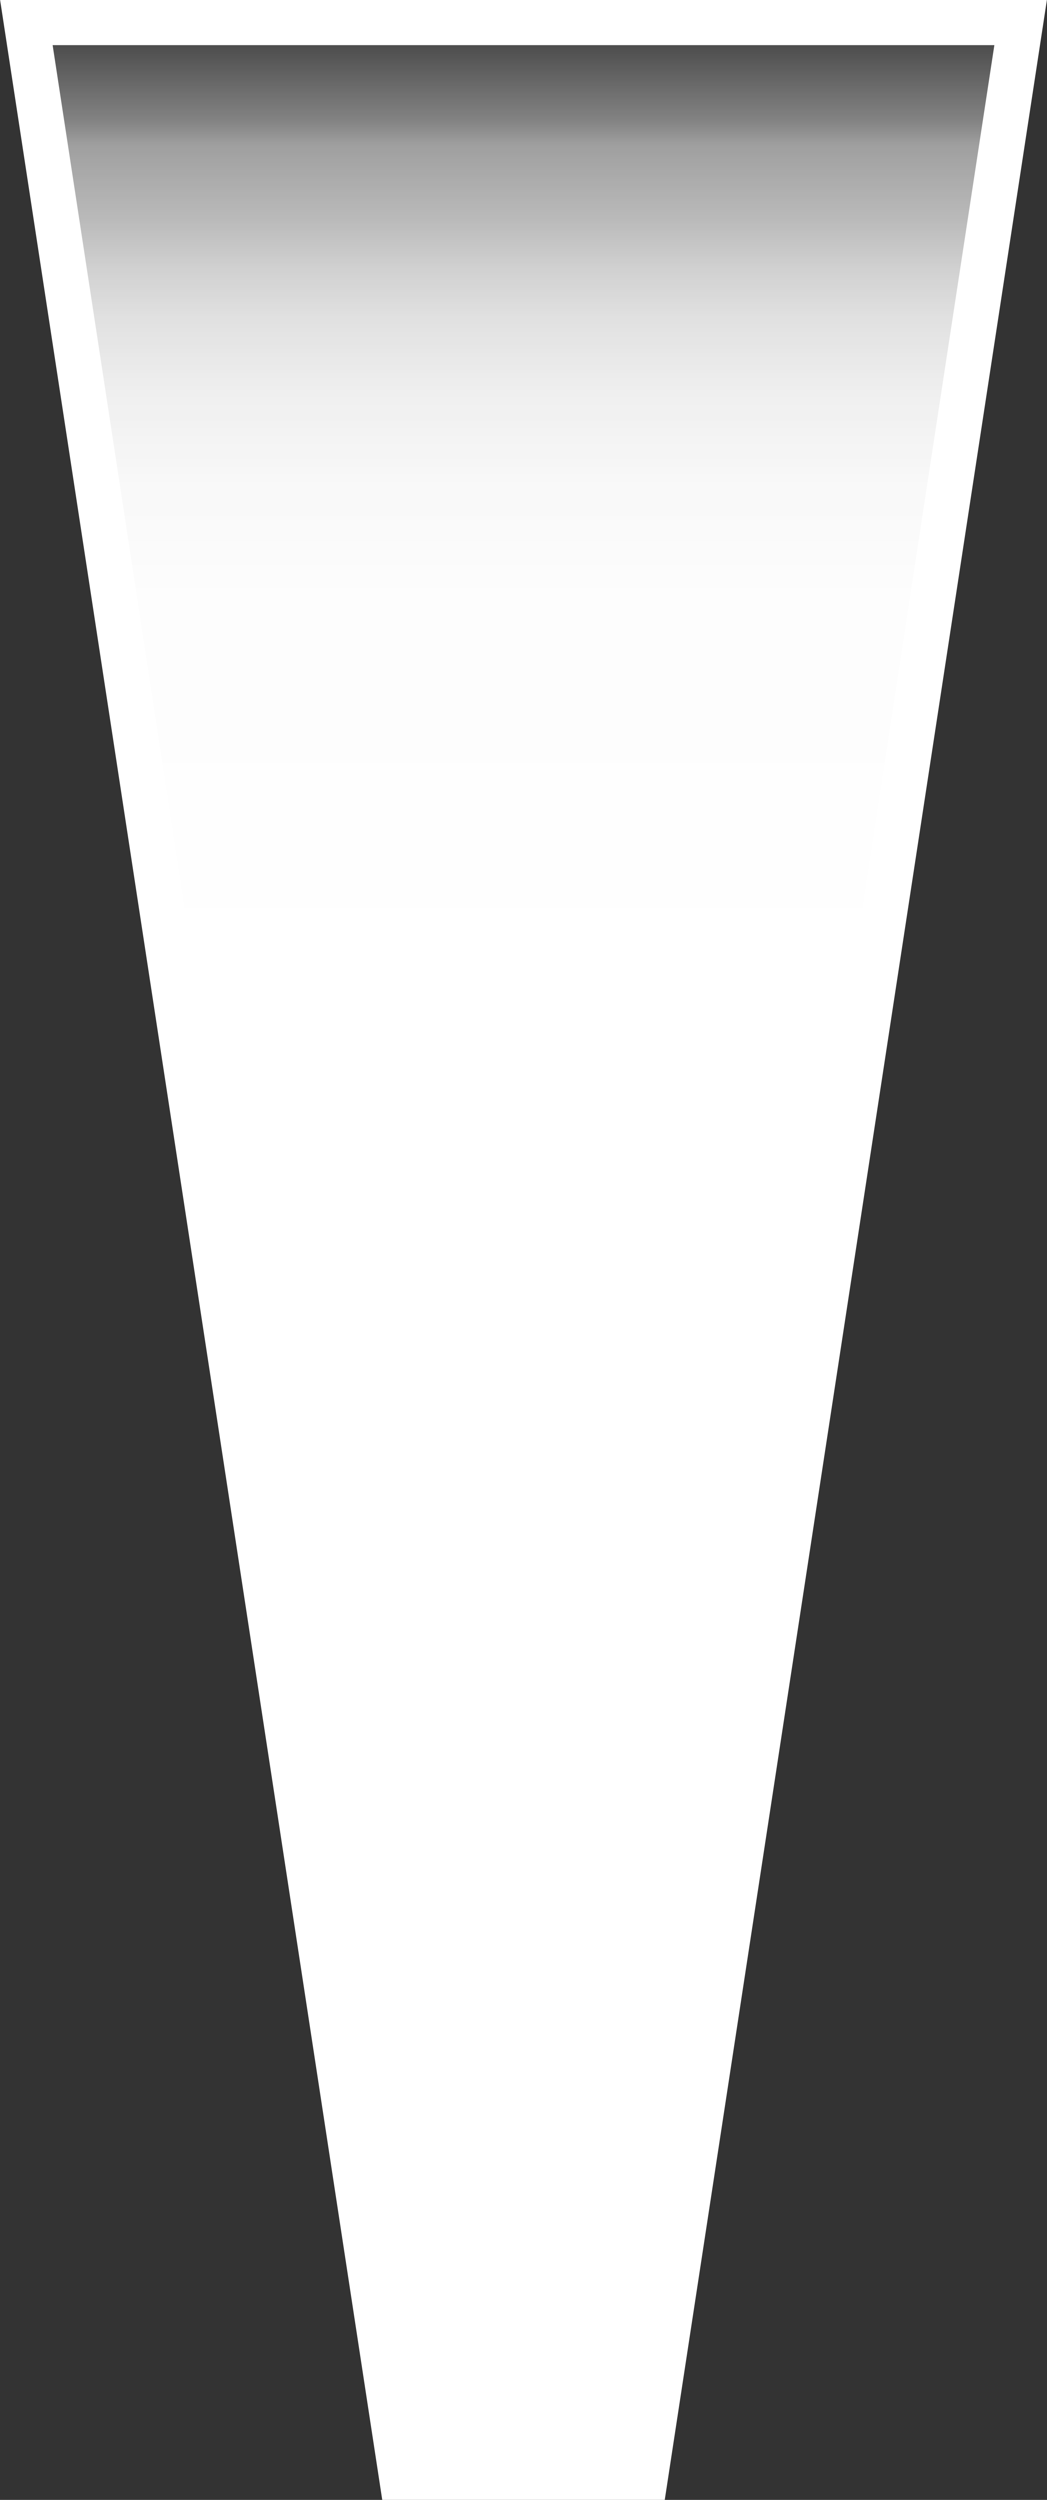 <?xml version="1.0" encoding="UTF-8"?>
<svg id="Artwork" xmlns="http://www.w3.org/2000/svg" xmlns:xlink="http://www.w3.org/1999/xlink" viewBox="0 0 52.01 124.09">
  <rect x="0" y="0" width="52.01" height="124.09" fill="#333333" stroke="none"/>
  <defs>
    <style>
   .cls-1 { fill: url(#linear-gradient); stroke: #fff; stroke-miterlimit: 10; stroke-width: 2.24px; }
    </style>
    <linearGradient id="linear-gradient" x1="26" y1="1.12" x2="26" y2="122.97" gradientUnits="userSpaceOnUse">
      <stop offset="0" stop-color="#fff" stop-opacity="0"/>
      <stop offset="0" stop-color="#fff" stop-opacity=".04"/>
      <stop offset=".02" stop-color="#fff" stop-opacity=".22"/>
      <stop offset=".04" stop-color="#fff" stop-opacity=".39"/>
      <stop offset=".05" stop-color="#fff" stop-opacity=".53"/>
      <stop offset=".08" stop-color="#fff" stop-opacity=".66"/>
      <stop offset=".1" stop-color="#fff" stop-opacity=".77"/>
      <stop offset=".12" stop-color="#fff" stop-opacity=".85"/>
      <stop offset=".15" stop-color="#fff" stop-opacity=".92"/>
      <stop offset=".19" stop-color="#fff" stop-opacity=".97"/>
      <stop offset=".24" stop-color="#fff" stop-opacity=".99"/>
      <stop offset=".39" stop-color="#fff"/>
    </linearGradient>
  </defs>
  <polygon class="cls-1" points="32.06 122.97 19.95 122.97 1.31 1.12 50.7 1.12 32.06 122.97"/>
</svg>